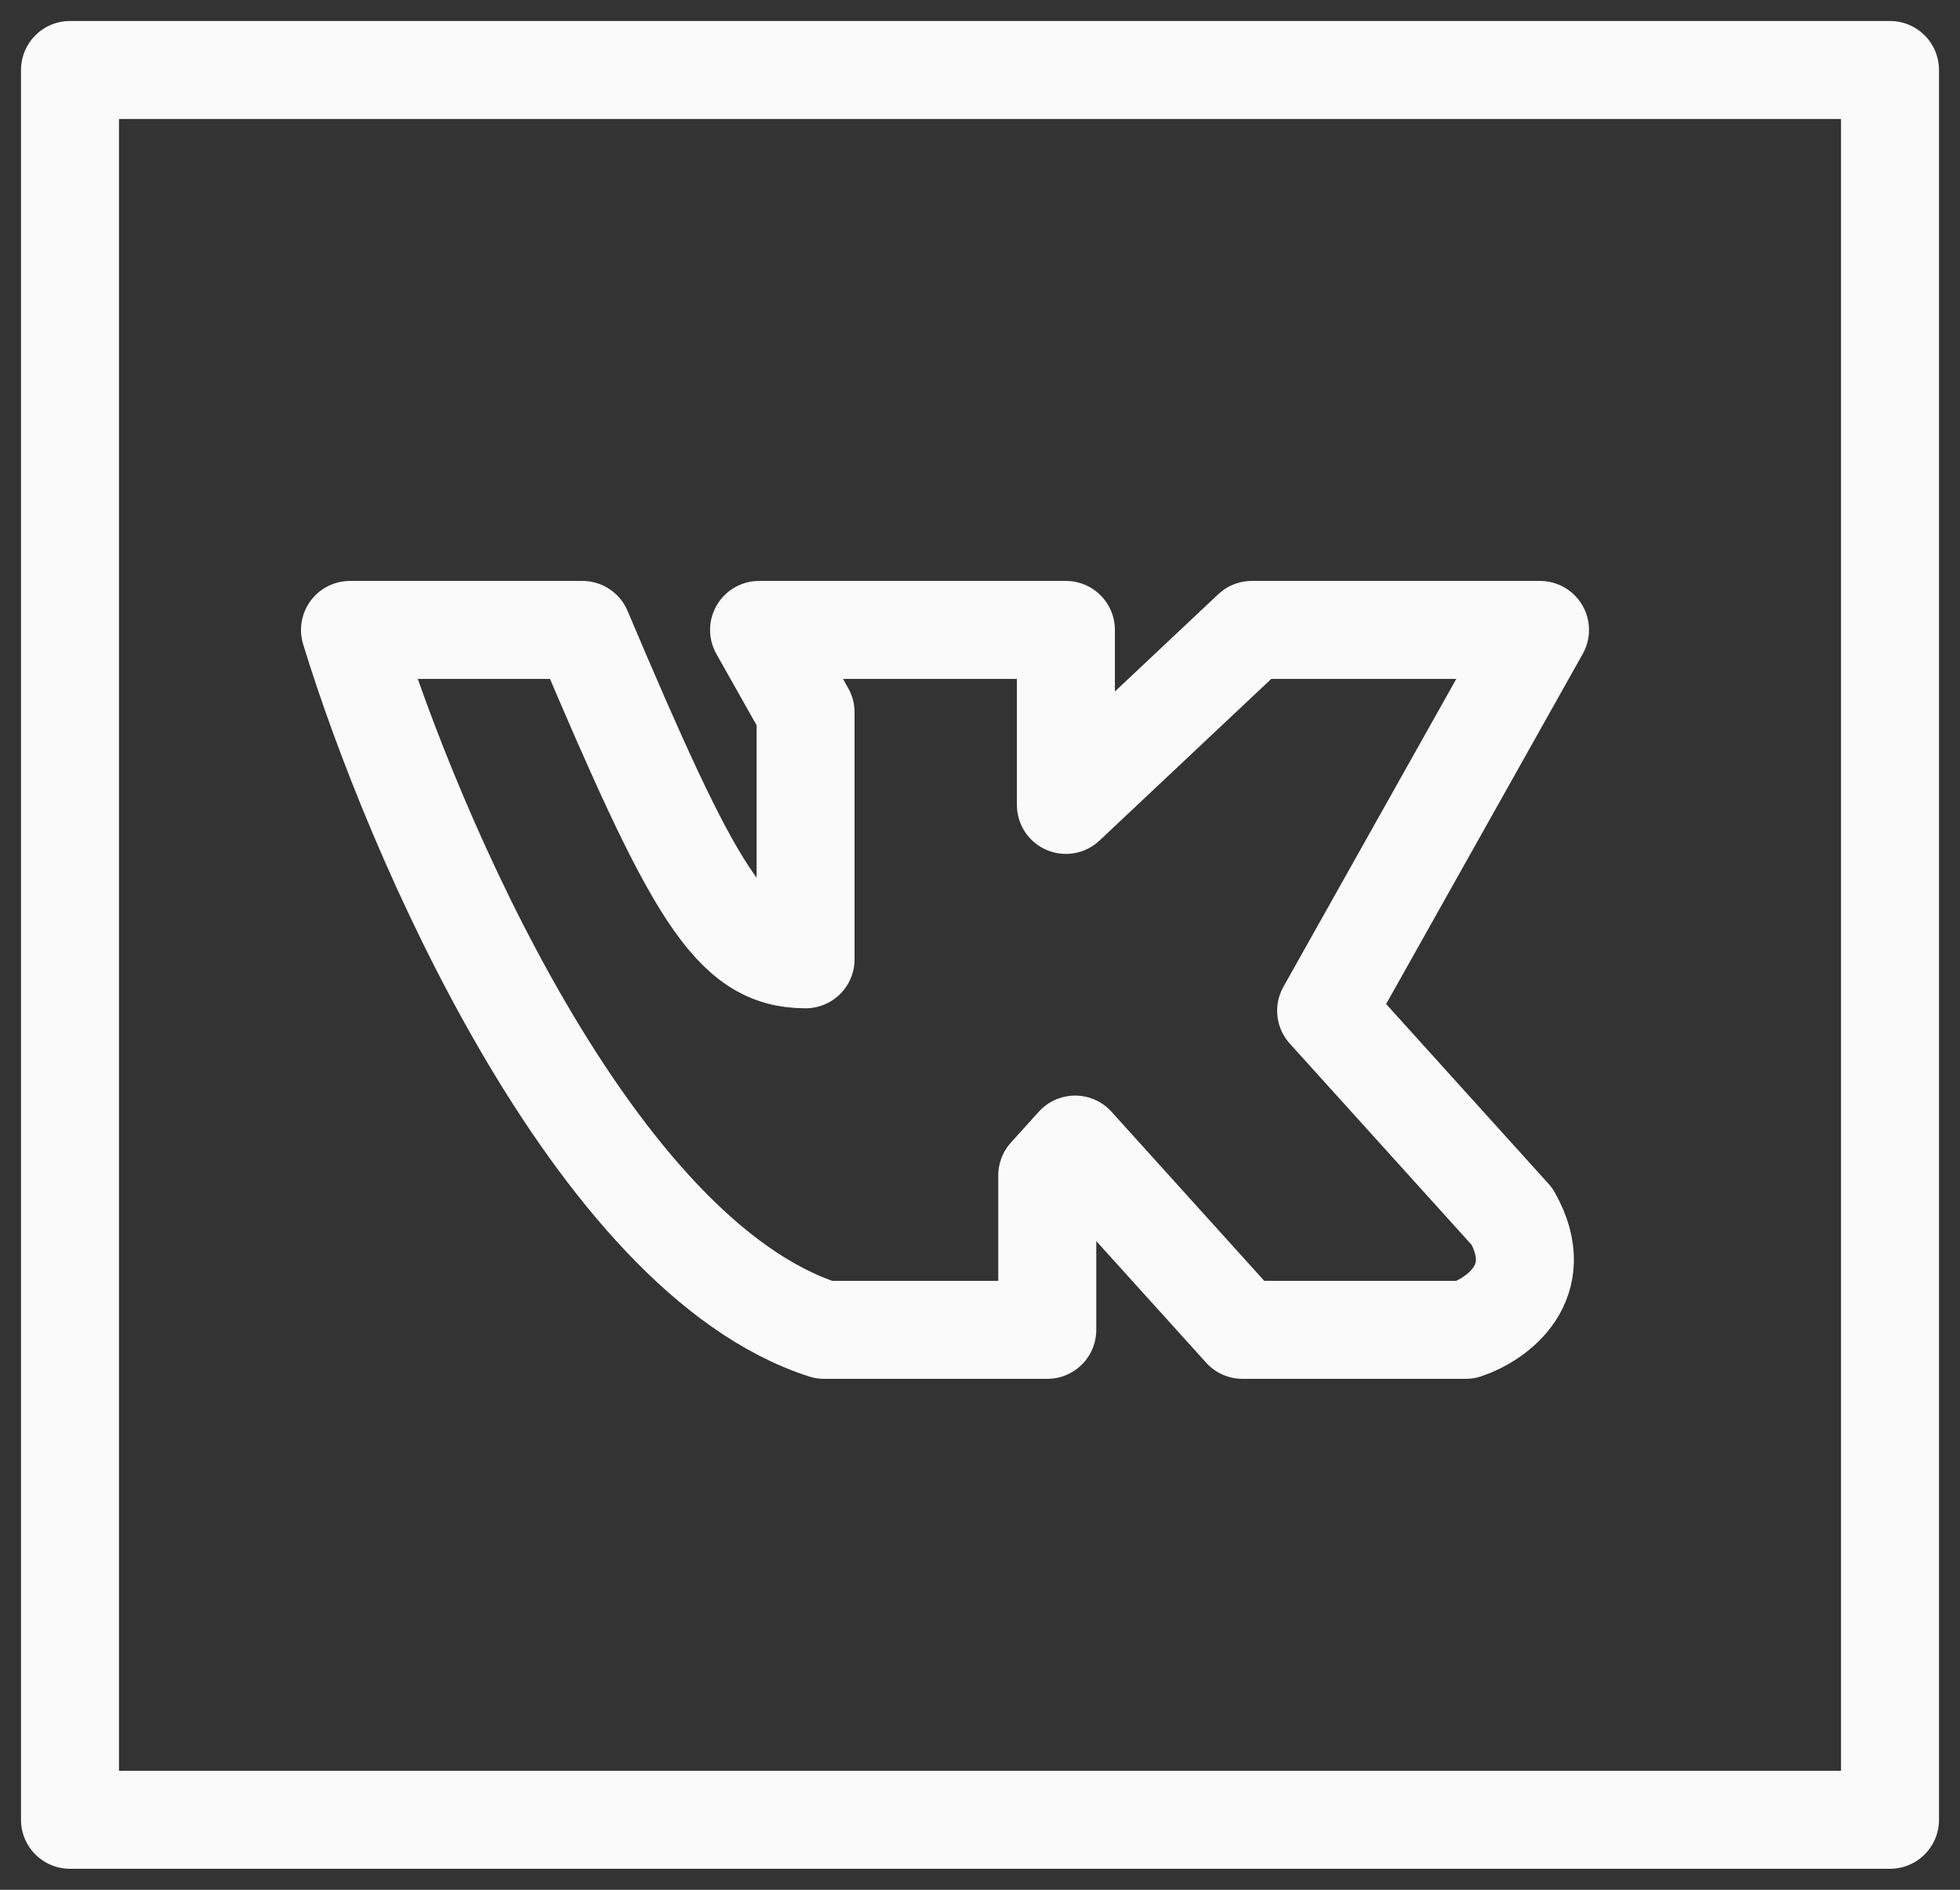 <?xml version="1.0" encoding="UTF-8"?> <svg xmlns="http://www.w3.org/2000/svg" width="28" height="27" viewBox="0 0 28 27" fill="none"><rect x="0" y="0" width="28" height="27" fill="#333333" stroke="none"/><path d="M1 1H27V26H1V1Z" stroke="#FAFAFA" stroke-width="1.4" stroke-linejoin="round"></path><path d="M11.773 19C8.48 17.941 5.885 11.892 5 9H8.32C9.914 12.765 10.445 13.706 11.508 13.706V10.177L10.844 9H15.227V11.5L17.883 9H22L18.945 14.441L21.602 17.382C22.133 18.323 21.38 18.853 20.938 19H17.75L15.359 16.353L14.961 16.794V19H11.773Z" stroke="#FAFAFA" stroke-width="1.4" stroke-linejoin="round"></path></svg> 